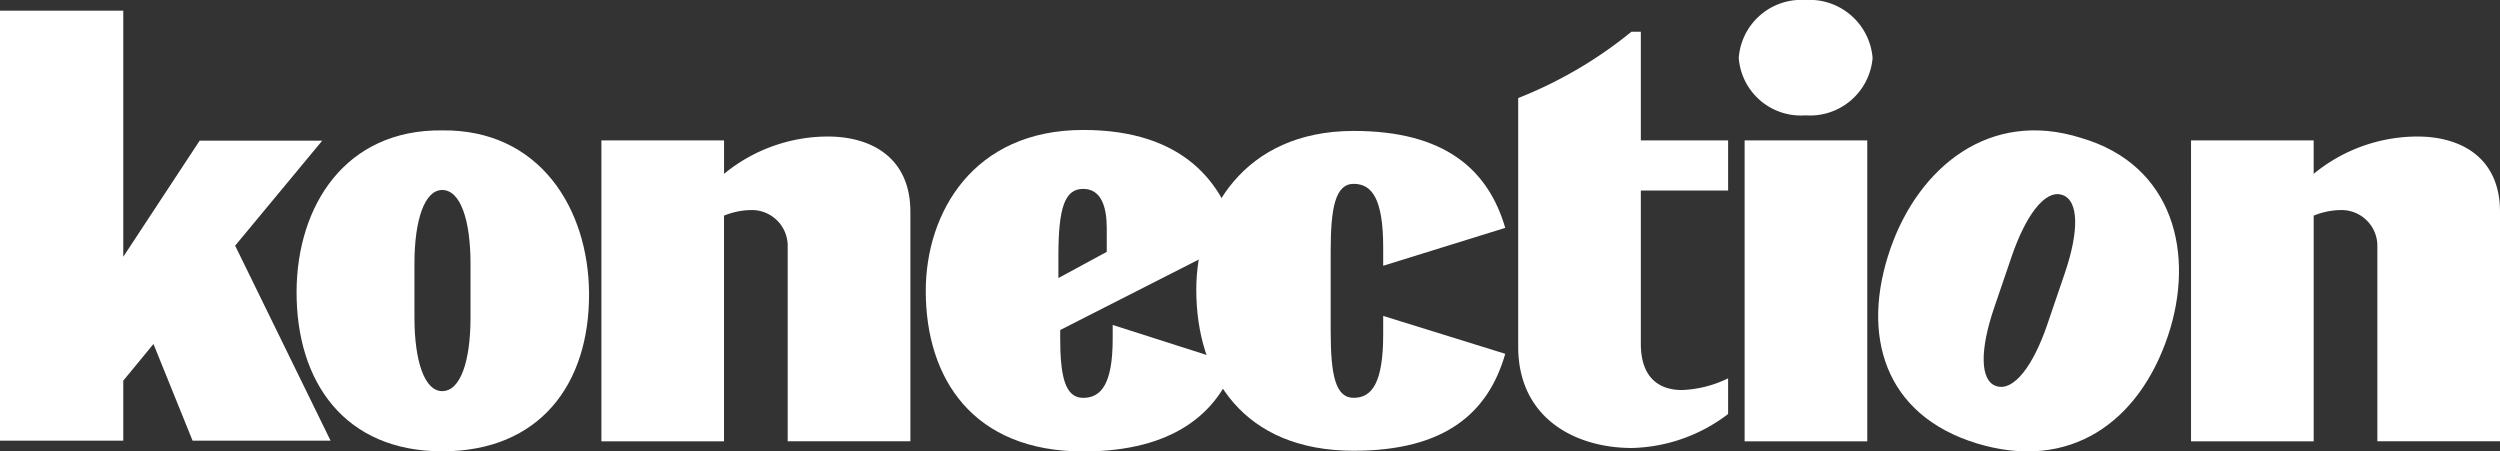<svg id="Group_625" data-name="Group 625" xmlns="http://www.w3.org/2000/svg" xmlns:xlink="http://www.w3.org/1999/xlink" width="144" height="26" viewBox="0 0 144 26">
  <rect x="0" y="0" width="144" height="26" fill="#333333" stroke="none"/>
  <defs>
    <clipPath id="clip-path">
      <rect id="Rectangle_534" data-name="Rectangle 534" width="144" height="26" fill="#fff"/>
    </clipPath>
  </defs>
  <path id="Path_205" data-name="Path 205" d="M0,2.983V27.75H7.1V24.294l1.74-2.112,2.252,5.568h7.949L13.544,16.518,18.56,10.47H11.5L7.1,17.158V2.983Z" transform="translate(0 -2.368)" fill="#fff"/>
  <g id="Group_623" data-name="Group 623">
    <g id="Group_622" data-name="Group 622" clip-path="url(#clip-path)">
      <path id="Path_206" data-name="Path 206" d="M83.323,48.007c.034-4.878,2.785-9.307,8.389-9.243,5.6-.064,8.423,4.493,8.457,9.371.034,5.264-2.853,9.115-8.457,9.115s-8.423-3.98-8.389-9.243m10.019,1.541V46.434c0-2.5-.578-4.236-1.63-4.236-1.019,0-1.6,1.733-1.6,4.236v3.113c0,2.5.577,4.236,1.6,4.236,1.053,0,1.63-1.733,1.63-4.236" transform="translate(-66.24 -31.254)" fill="#fff"/>
      <path id="Path_207" data-name="Path 207" d="M528.39,45.563c1.616-4.633,5.672-8.051,10.985-6.366,5.355,1.563,6.559,6.718,5.008,11.371-1.676,5.02-5.674,7.849-11.008,6.225s-6.725-6.229-4.985-11.229m9.036,4.37,1.01-2.963c.813-2.383.825-4.2-.177-4.5-.97-.3-2.082,1.187-2.894,3.57L534.355,49c-.812,2.383-.826,4.2.144,4.495,1,.305,2.114-1.177,2.927-3.56" transform="translate(-419.499 -31.251)" fill="#fff"/>
      <path id="Path_208" data-name="Path 208" d="M168.97,40.814h7.064v1.926a9.434,9.434,0,0,1,5.978-2.15c2.513,0,4.755,1.22,4.755,4.333V58.144H179.7v-11.2a2.065,2.065,0,0,0-2.14-2.118,4.241,4.241,0,0,0-1.528.321v13H168.97Z" transform="translate(-134.329 -32.726)" fill="#fff"/>
      <path id="Path_209" data-name="Path 209" d="M267.832,50.54c0,2.247.272,3.5,1.325,3.5s1.7-.834,1.7-3.4v-.8l7.03,2.247c-.985,2.792-3.5,5.039-8.729,5.039-6.351,0-9.068-4.2-9.068-9.243,0-4.493,2.717-9.275,9.068-9.275,5.808,0,8.117,3.081,8.9,6.323l-10.223,5.2Zm2.683-4.91V44.25c0-1.187-.306-2.247-1.358-2.247s-1.427,1.059-1.427,3.851v1.284Z" transform="translate(-206.766 -31.123)" fill="#fff"/>
      <path id="Path_210" data-name="Path 210" d="M343.831,45.832v4.622c0,2.536.272,3.851,1.325,3.851s1.7-.866,1.7-3.659V49.587l7.03,2.182c-.985,3.434-3.5,5.584-8.728,5.584-6.351,0-9.068-4.268-9.068-9.275,0-4.429,2.717-9.147,9.068-9.147,5.23,0,7.744,2.215,8.728,5.584l-7.03,2.182V45.639c0-2.792-.645-3.659-1.7-3.659s-1.325,1.38-1.325,3.851" transform="translate(-267.184 -31.39)" fill="#fff"/>
      <path id="Path_211" data-name="Path 211" d="M433.608,15.7h5.027V18.59h-5.027v8.826c0,1.926,1.019,2.664,2.378,2.664a6.619,6.619,0,0,0,2.649-.674V31.46a9.478,9.478,0,0,1-5.536,1.958c-3.294,0-6.555-1.733-6.555-5.841V13.262a24.593,24.593,0,0,0,6.521-3.819h.543Z" transform="translate(-339.096 -7.614)" fill="#fff"/>
      <path id="Path_212" data-name="Path 212" d="M492.351,0a3.643,3.643,0,0,1,3.872,3.338,3.619,3.619,0,0,1-3.872,3.306,3.586,3.586,0,0,1-3.838-3.306A3.611,3.611,0,0,1,492.351,0m-3.5,8.088h7.064V25.419h-7.064Z" transform="translate(-388.361)" fill="#fff"/>
      <path id="Path_213" data-name="Path 213" d="M615.581,40.814h7.064v1.926a9.433,9.433,0,0,1,5.978-2.15c2.513,0,4.755,1.22,4.755,4.333V58.144h-7.064v-11.2a2.065,2.065,0,0,0-2.14-2.118,4.24,4.24,0,0,0-1.528.321v13h-7.064Z" transform="translate(-489.378 -32.726)" fill="#fff"/>
    </g>
  </g>
</svg>
